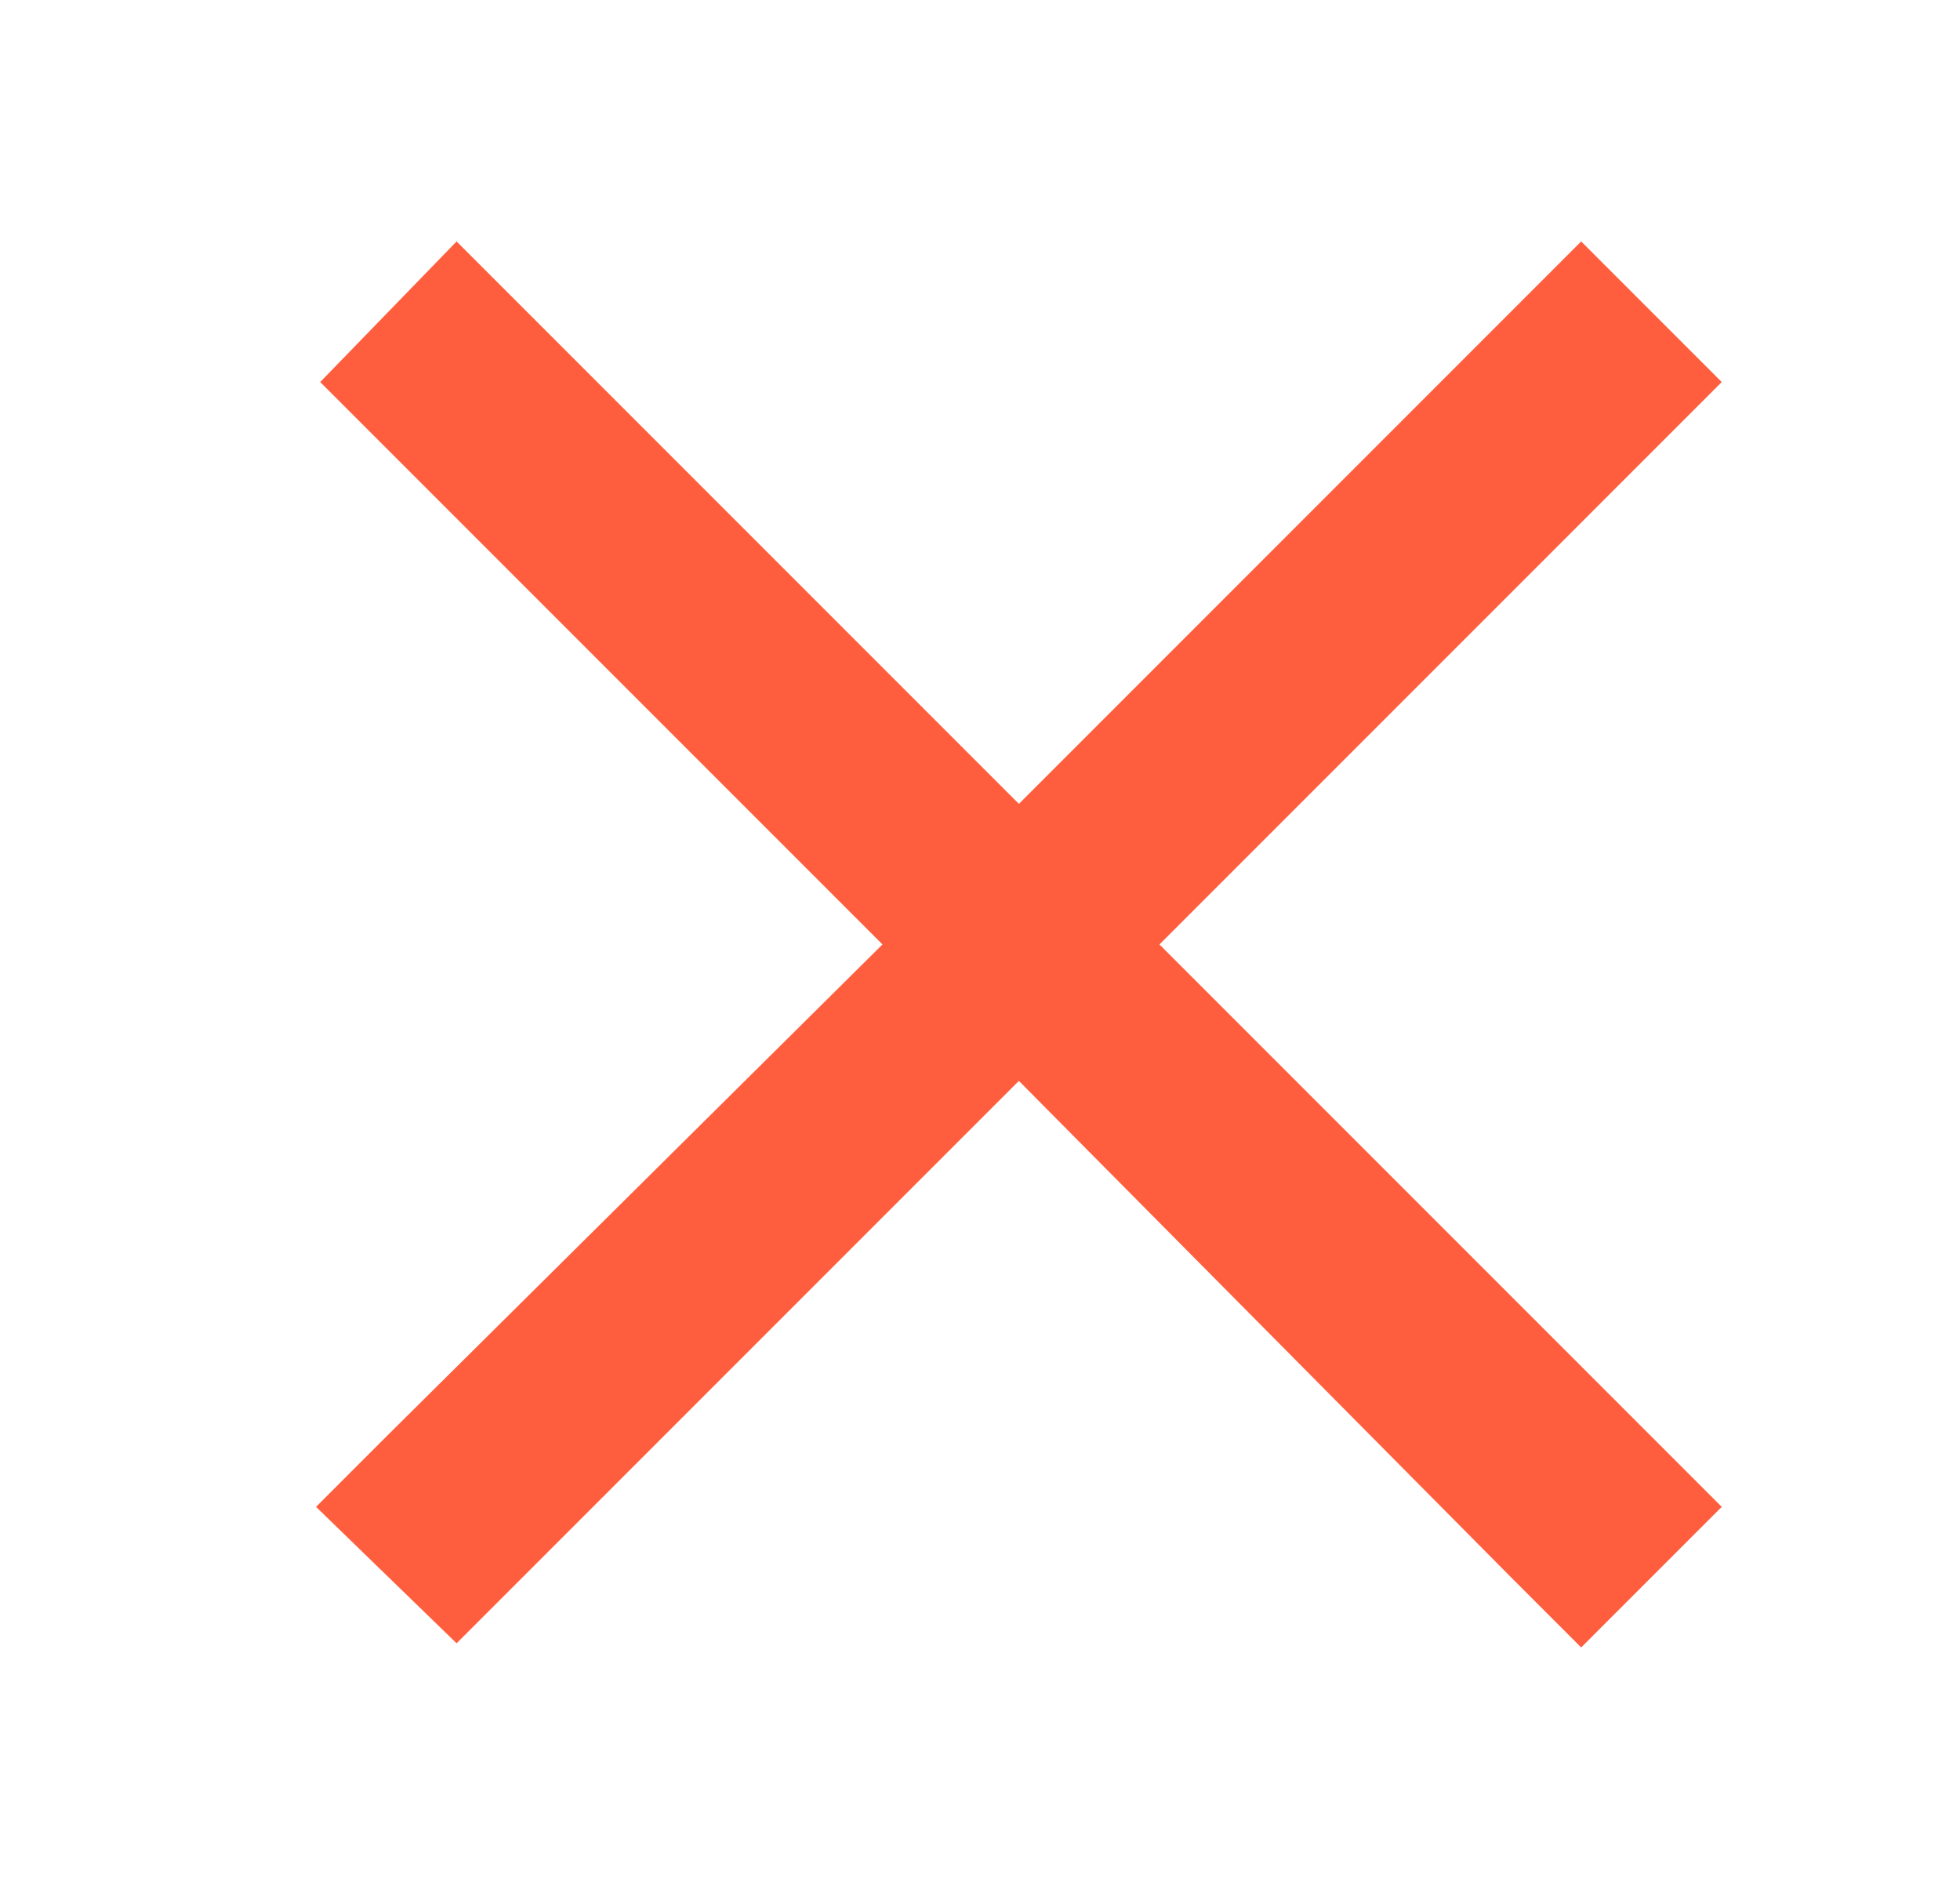 <svg width="25" height="24" viewBox="0 0 25 24" fill="none" xmlns="http://www.w3.org/2000/svg">
<path d="M4.928 18.319L11.256 12.044L4.084 4.872L5.824 3.079L12.996 10.251L20.168 3.079L21.961 4.872L14.789 12.044L21.961 19.216L20.168 21.009L19.271 20.112L12.996 13.784L5.824 20.956L4.031 19.216L4.928 18.319Z" fill="#FF5E3E"/>
</svg>
